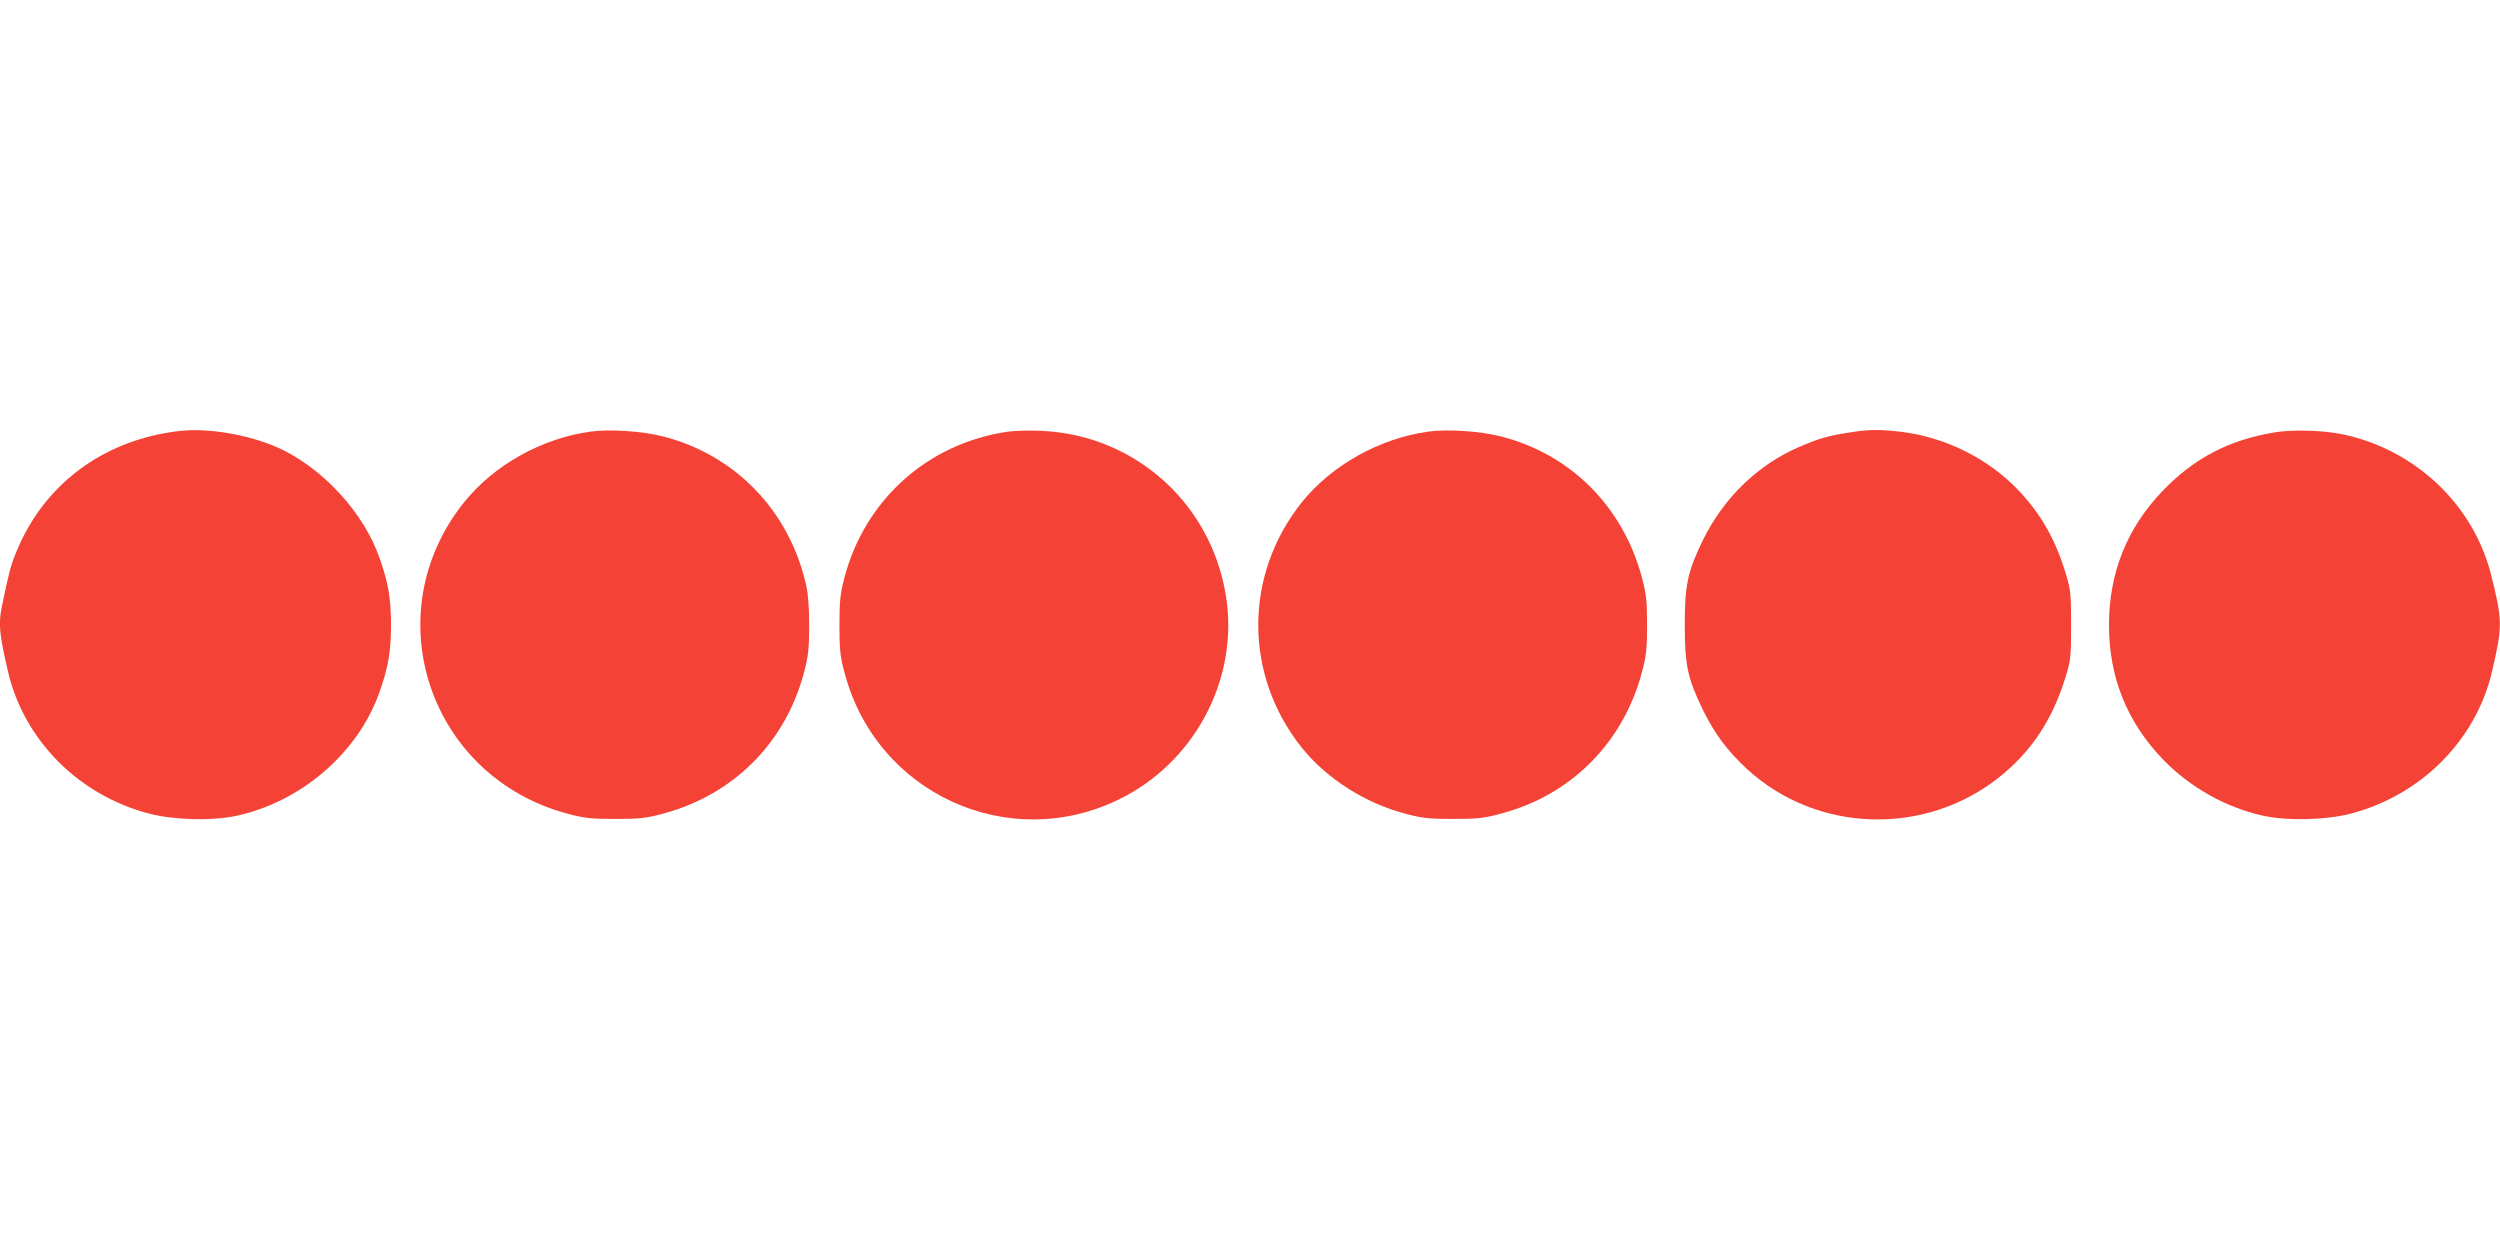 <?xml version="1.0" standalone="no"?>
<!DOCTYPE svg PUBLIC "-//W3C//DTD SVG 20010904//EN"
 "http://www.w3.org/TR/2001/REC-SVG-20010904/DTD/svg10.dtd">
<svg version="1.0" xmlns="http://www.w3.org/2000/svg"
 width="1280pt" height="640pt" viewBox="0 0 1280 640"
 preserveAspectRatio="xMidYMid meet">
<g transform="translate(0,640) scale(0.1,-0.1)"
fill="#f44336" stroke="none">
<path d="M915 4193 c-388 -46 -694 -275 -834 -625 -27 -66 -37 -107 -71 -271
-19 -91 -14 -142 31 -336 82 -351 363 -634 724 -727 127 -33 324 -38 450 -10
327 72 615 320 725 624 47 131 62 212 62 352 0 140 -15 221 -62 352 -79 219
-272 433 -487 542 -152 76 -379 118 -538 99z"/>
<path d="M3022 4190 c-251 -35 -494 -172 -647 -363 -457 -572 -178 -1406 534
-1594 82 -22 118 -26 241 -26 123 0 159 4 241 26 363 96 631 363 726 726 21
80 26 119 26 236 0 93 -5 164 -16 211 -85 378 -363 666 -734 760 -107 27 -273
38 -371 24z"/>
<path d="M5162 4190 c-409 -58 -734 -347 -839 -749 -21 -81 -25 -118 -25 -241
0 -124 3 -159 26 -244 162 -619 841 -929 1411 -646 371 184 593 587 548 993
-56 495 -456 870 -951 891 -59 3 -135 1 -170 -4z"/>
<path d="M7312 4190 c-250 -35 -494 -172 -647 -362 -297 -373 -297 -883 0
-1256 127 -158 324 -284 530 -338 86 -23 120 -27 245 -27 125 0 159 4 244 27
359 94 627 363 723 725 22 82 26 117 26 241 0 124 -4 159 -26 242 -97 364
-365 633 -724 724 -107 27 -273 38 -371 24z"/>
<path d="M9465 4185 c-104 -16 -149 -29 -243 -69 -218 -91 -395 -262 -503
-481 -78 -161 -93 -228 -93 -435 0 -207 15 -274 93 -435 60 -122 125 -209 224
-301 357 -329 910 -347 1292 -44 167 133 275 297 341 515 26 83 28 103 28 265
0 162 -2 182 -28 265 -51 170 -124 299 -237 420 -155 165 -376 276 -604 304
-111 13 -167 13 -270 -4z"/>
<path d="M11645 4186 c-232 -38 -412 -132 -573 -300 -182 -190 -274 -419 -274
-686 0 -268 92 -496 276 -688 137 -142 321 -246 511 -288 126 -28 323 -23 450
10 361 94 642 376 724 727 55 236 54 261 -5 498 -91 358 -387 638 -758 717
-100 21 -257 26 -351 10z"/>
</g>
</svg>
